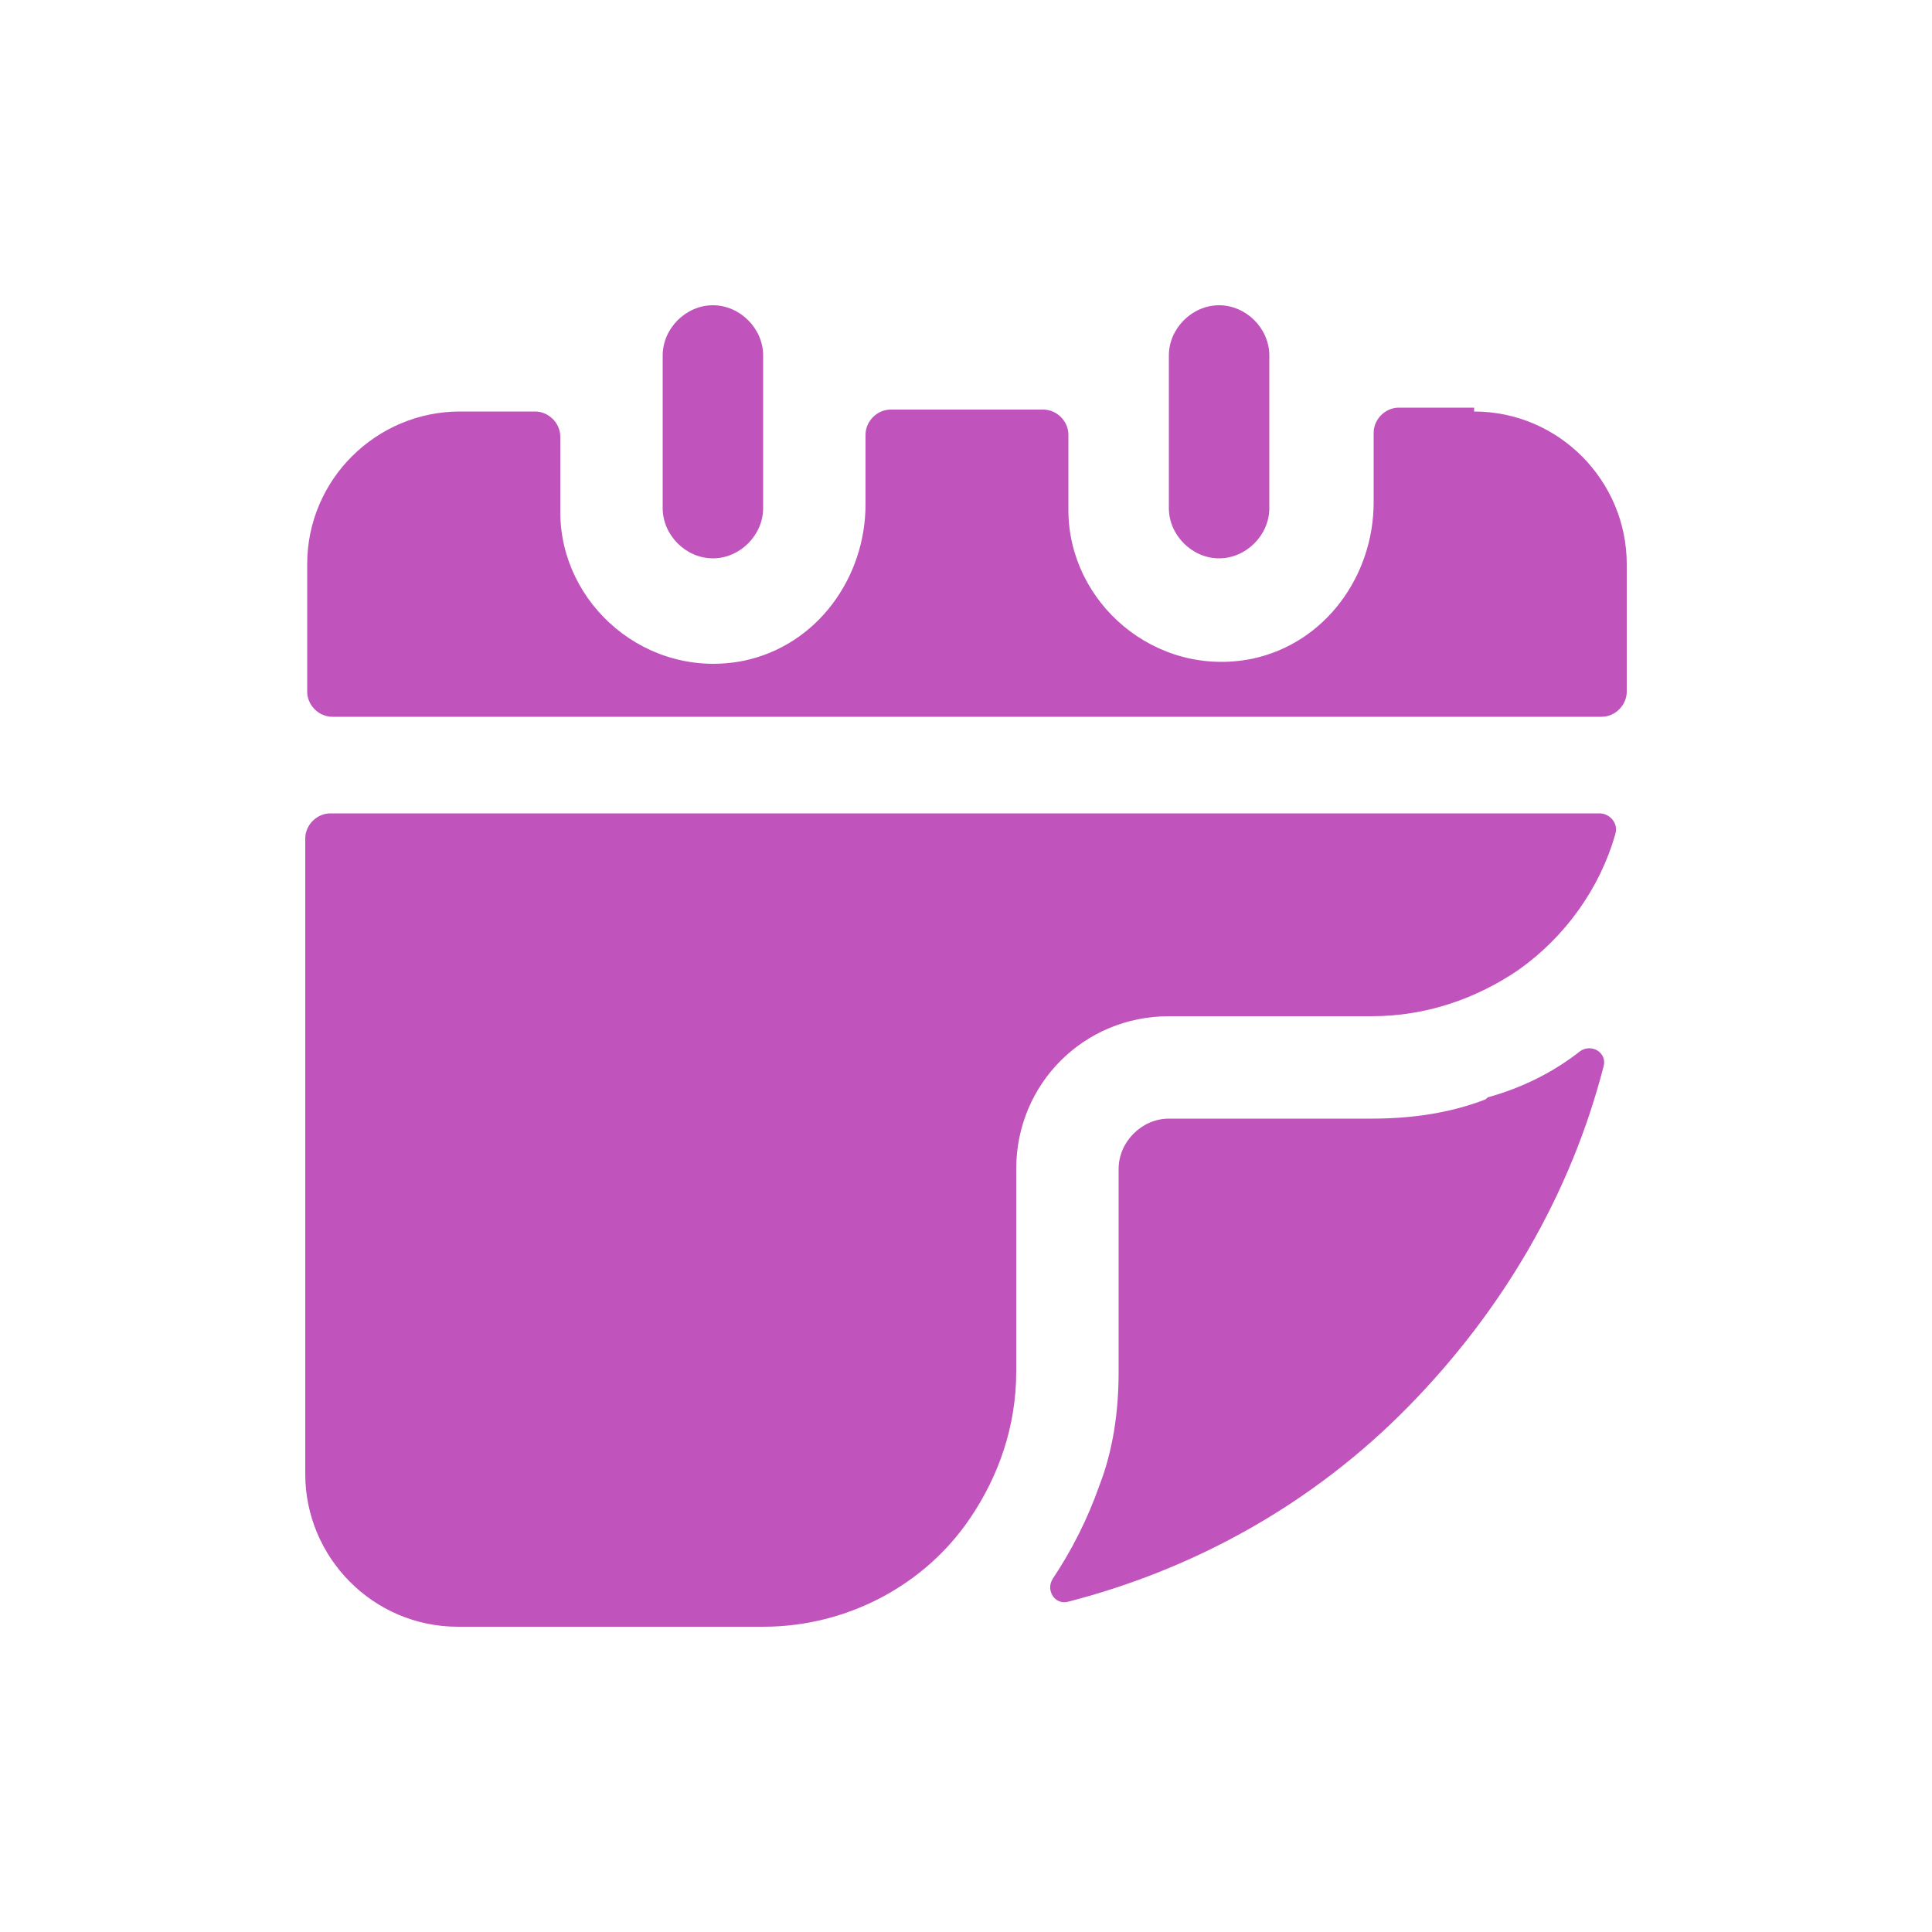 <svg width="30" height="30" viewBox="0 0 30 30" fill="none" xmlns="http://www.w3.org/2000/svg">
<g id="date 1">
<path id="Vector" d="M11.07 4.74C10.65 4.74 10.29 5.1 10.29 5.52V7.89C10.29 8.31 10.65 8.67 11.07 8.67C11.49 8.67 11.85 8.31 11.85 7.89V5.52C11.85 5.1 11.49 4.74 11.07 4.74Z" fill="#C153BD"/>
<path id="Vector_2" d="M18.93 4.74C18.51 4.74 18.15 5.1 18.15 5.52V7.89C18.15 8.31 18.51 8.67 18.93 8.67C19.35 8.67 19.71 8.31 19.71 7.89V5.52C19.71 5.1 19.35 4.74 18.93 4.74Z" fill="#C153BD"/>
<path id="Vector_3" d="M4.74 13.02V22.89C4.74 24.18 5.79 25.26 7.11 25.26H11.85C13.17 25.26 14.37 24.6 15.06 23.58C15.51 22.92 15.78 22.14 15.78 21.3V18.15C15.78 16.83 16.83 15.78 18.15 15.78H21.3C22.14 15.78 22.92 15.51 23.58 15.06C24.3 14.55 24.84 13.8 25.08 12.96C25.14 12.78 24.99 12.63 24.84 12.63H5.13C4.92 12.63 4.74 12.81 4.74 13.02Z" fill="#C153BD"/>
<path id="Vector_4" d="M22.89 6.33H21.72C21.51 6.33 21.33 6.51 21.33 6.72V7.8C21.33 8.94 20.58 9.99 19.44 10.23C17.94 10.53 16.59 9.36 16.59 7.92V6.75C16.59 6.54 16.41 6.36 16.2 6.36H13.83C13.62 6.36 13.44 6.54 13.44 6.75V7.83C13.44 8.97 12.69 10.02 11.55 10.26C10.05 10.56 8.7 9.39 8.7 7.95V6.78C8.7 6.57 8.52 6.39 8.31 6.39H7.14C5.85 6.39 4.77 7.44 4.77 8.76V10.74C4.77 10.95 4.95 11.13 5.16 11.13H24.87C25.08 11.13 25.26 10.95 25.26 10.74V8.76C25.26 7.47 24.21 6.39 22.89 6.39V6.33Z" fill="#C153BD"/>
<path id="Vector_5" d="M23.07 17.07C22.53 17.28 21.93 17.37 21.3 17.37H18.15C17.73 17.37 17.37 17.73 17.37 18.15V21.3C17.37 21.93 17.28 22.53 17.07 23.07C16.89 23.58 16.65 24.06 16.35 24.51C16.23 24.69 16.38 24.93 16.59 24.87C18.57 24.36 20.4 23.34 21.87 21.84C23.34 20.34 24.39 18.54 24.9 16.56C24.96 16.35 24.72 16.2 24.54 16.32C24.12 16.65 23.64 16.89 23.1 17.04L23.07 17.07Z" fill="#C153BD"/>
</g>
</svg>

